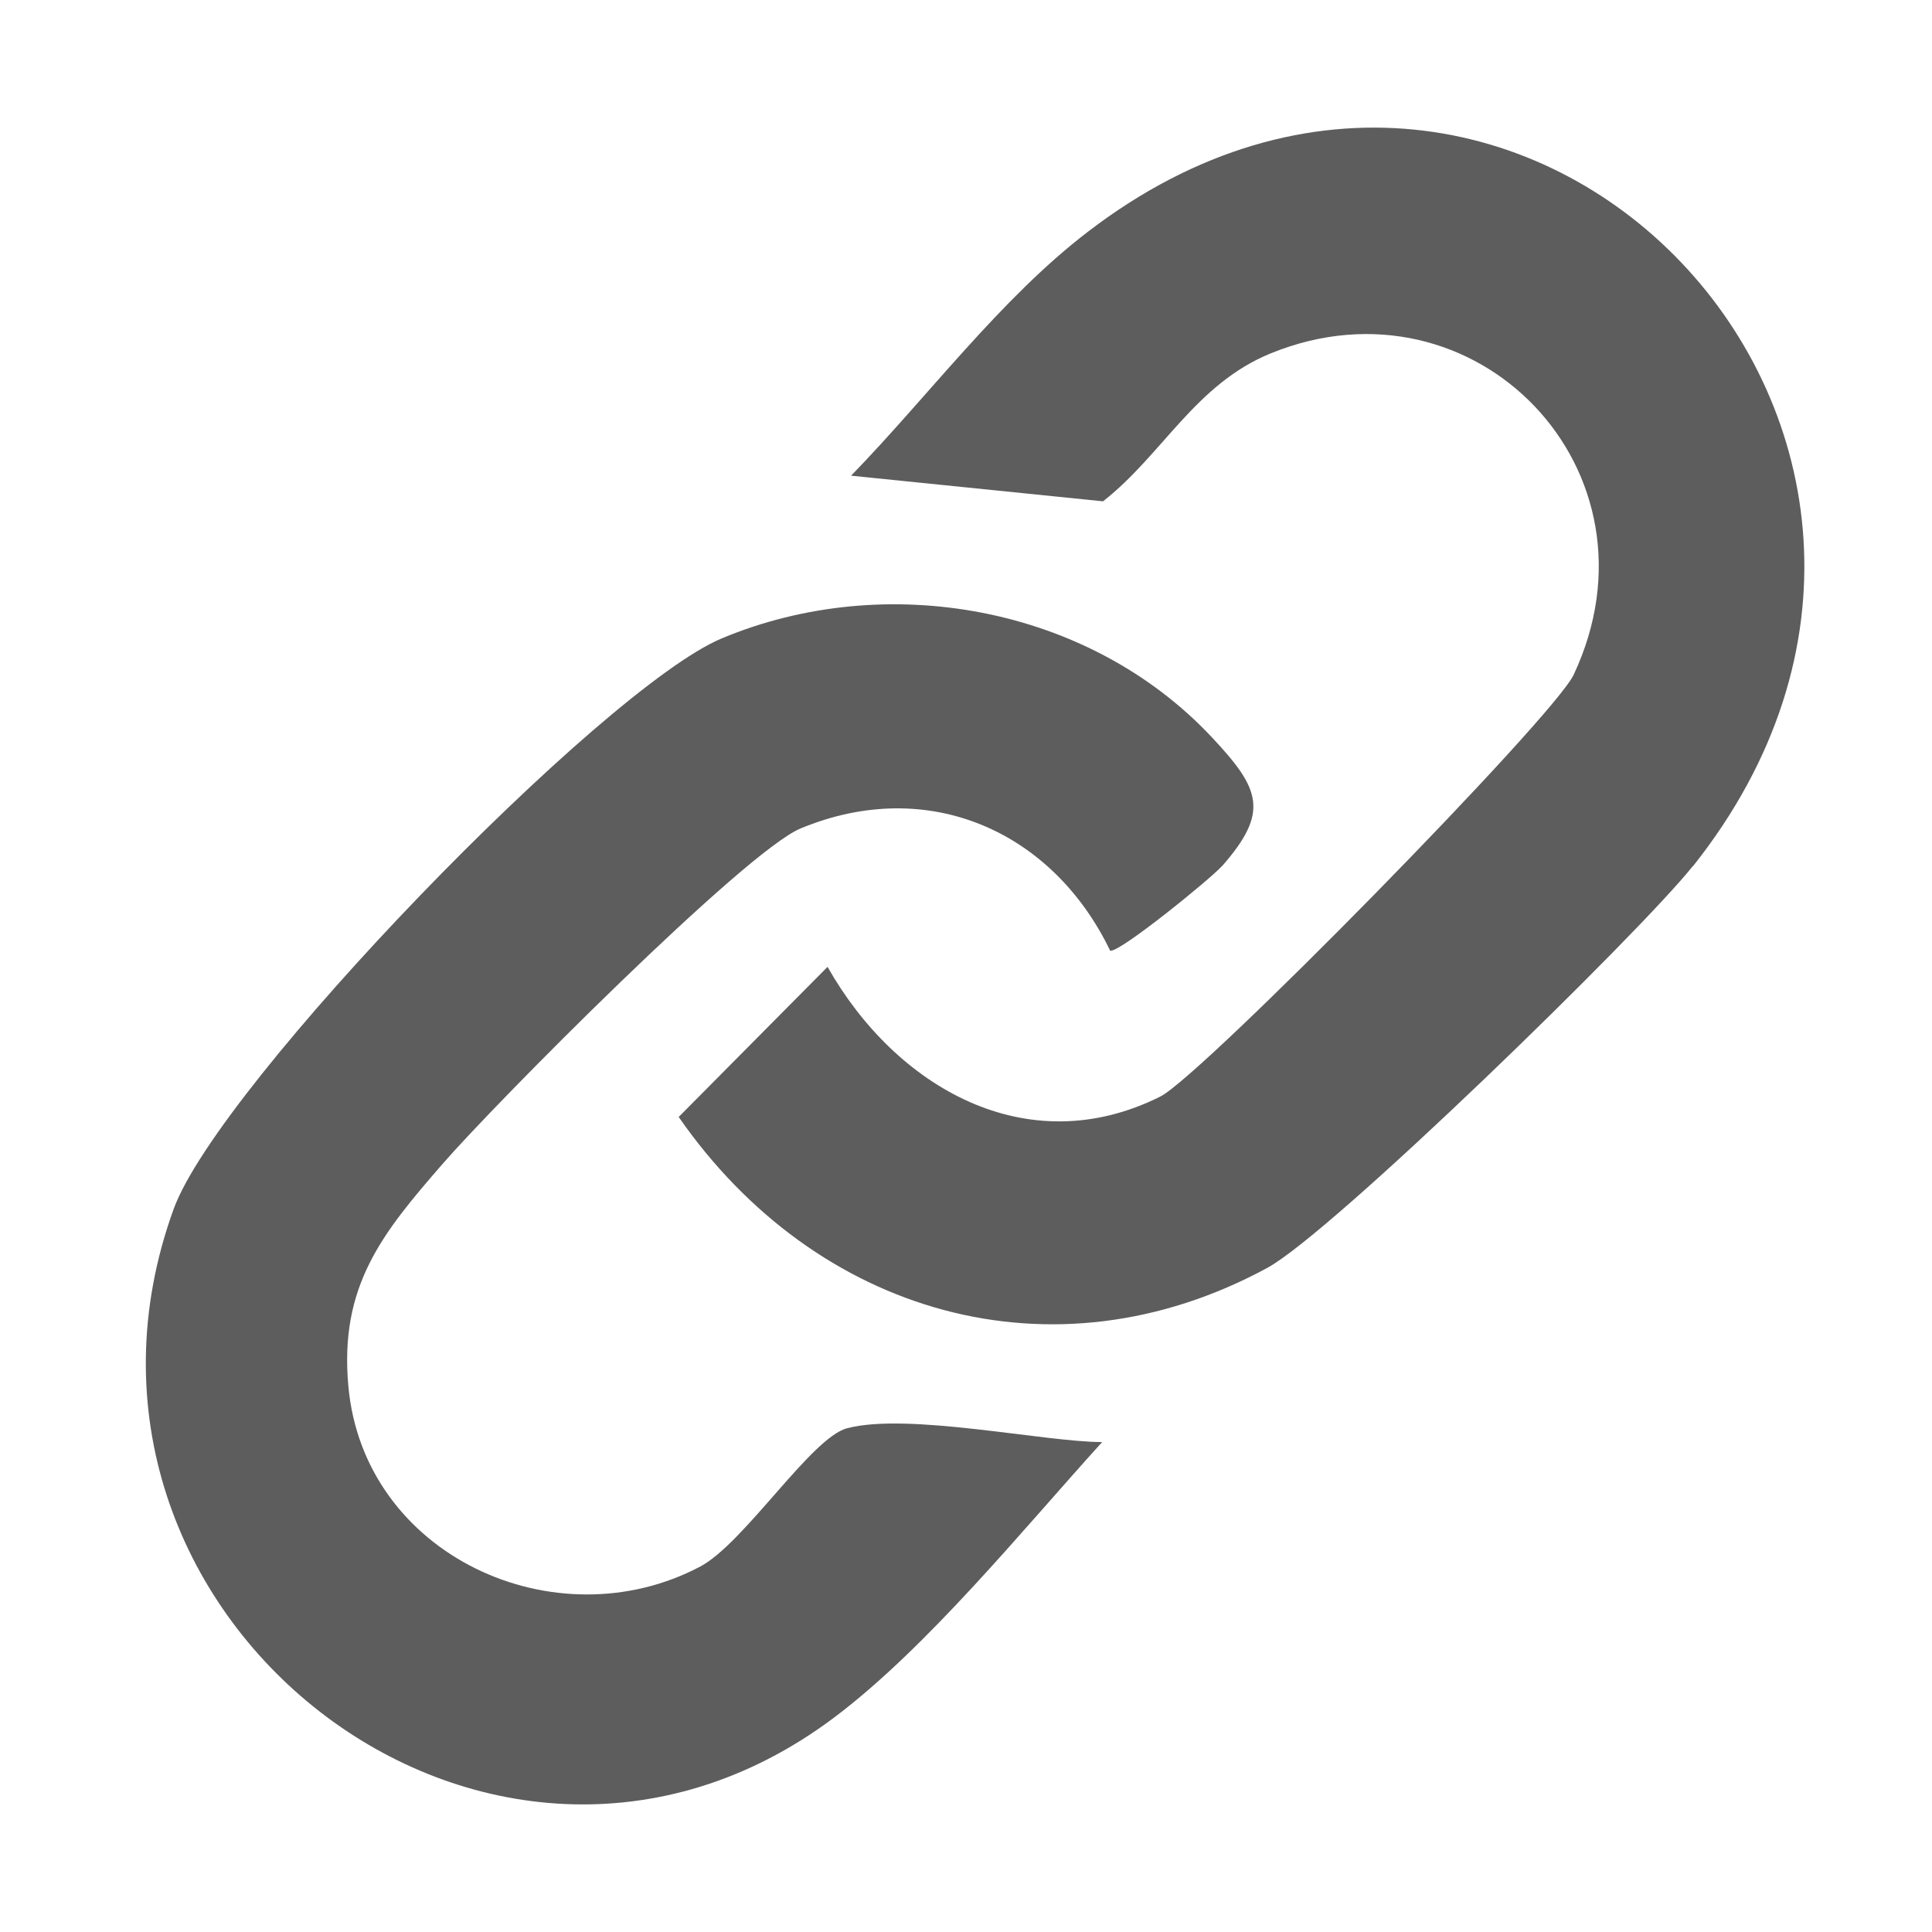 <svg width="56" height="56" viewBox="0 0 56 56" fill="none" xmlns="http://www.w3.org/2000/svg">
<rect width="56" height="56" fill="#ffffff"/>
<path d="M49.066 25.106C47.519 27.052 38.607 35.736 36.733 36.75C30.513 40.124 23.637 38.09 19.672 32.376L23.987 28.025C25.965 31.522 29.771 33.716 33.632 31.784C34.828 31.187 45.037 20.787 45.614 19.557C48.383 13.659 42.767 7.83 36.838 10.24C34.642 11.135 33.705 13.173 31.972 14.531L24.669 13.788C26.898 11.497 28.989 8.665 31.531 6.719C44.154 -2.97 58.956 12.677 49.07 25.11L49.066 25.106Z" fill="#5D5D5D"/>
<path d="M35.421 25.102C35.112 25.455 32.443 27.626 32.179 27.557C30.515 24.101 26.913 22.472 23.203 24.014C21.598 24.68 14.349 31.982 12.83 33.735C11.089 35.736 9.829 37.269 10.098 40.184C10.543 45.09 16.104 47.624 20.297 45.407C21.575 44.727 23.512 41.675 24.549 41.4C26.308 40.932 30.278 41.799 31.947 41.799C29.651 44.328 26.886 47.748 24.176 49.785C14.185 57.285 0.794 46.738 5.032 35.048C6.337 31.44 17.469 19.943 20.925 18.502C25.672 16.519 31.547 17.552 35.126 21.37C36.531 22.867 36.804 23.532 35.421 25.106V25.102Z" fill="#5D5D5D"/>
</svg>
